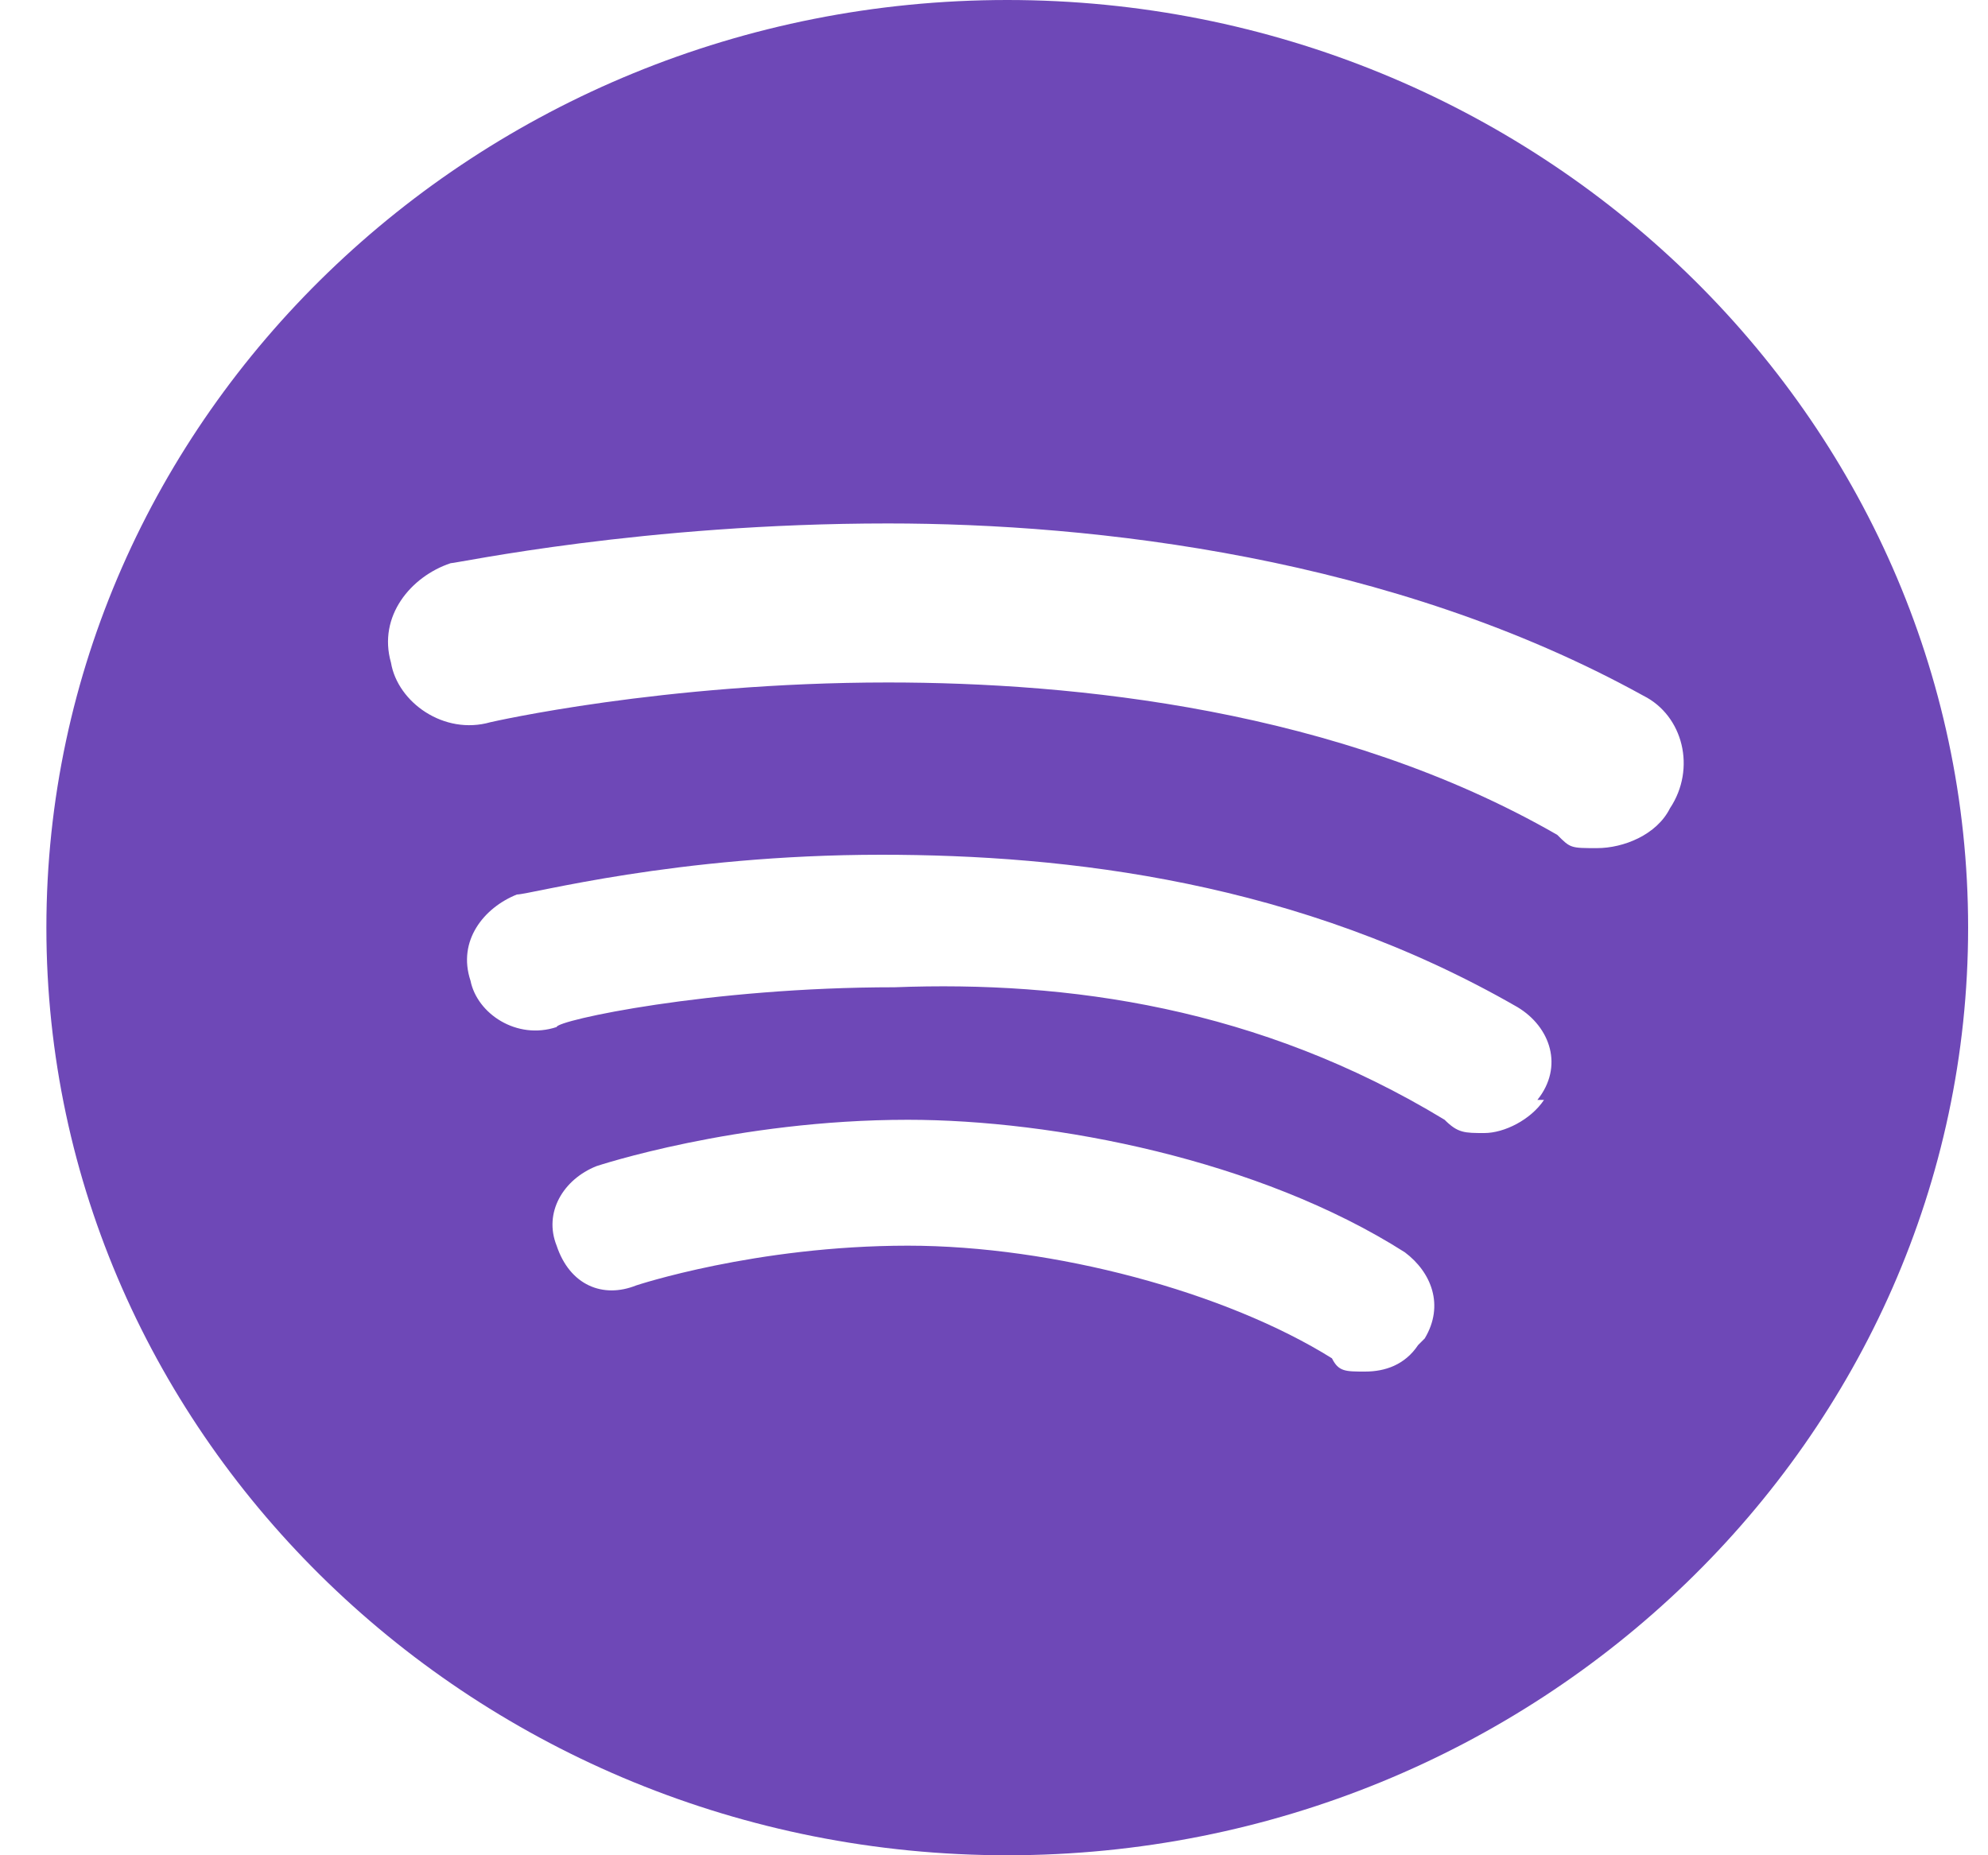 <?xml version="1.0" encoding="UTF-8"?>
<svg id="Layer_1" xmlns="http://www.w3.org/2000/svg" version="1.1" viewBox="0 0 30 28">
  <!-- Generator: Adobe Illustrator 29.0.1, SVG Export Plug-In . SVG Version: 2.1.0 Build 192)  -->
  <defs>
    <style>
      .st0 {
        fill: #6e48b7;
      }
    </style>
  </defs>
  <g id="DESKTOP-V9-_x2014_-First-Picture-Light-_x2B_-Other-Icon-Above">
    <g id="icons8-spotify">
      <path id="Shape" class="st0" d="M15.2,0C7.2,0,.7,6.3.7,14s6.5,14,14.5,14,14.5-6.3,14.5-14S23.2,0,15.2,0h0ZM21.4,20.3c-.2.3-.5.4-.8.4s-.4,0-.5-.2c-1.6-1-4.2-1.7-6.4-1.7-2.3,0-4.1.6-4.1.6-.5.2-1,0-1.2-.6-.2-.5.1-1,.6-1.2,0,0,2.1-.7,4.7-.7,2.2,0,5.3.6,7.5,2,.4.3.6.8.3,1.3h0ZM23.3,16.6c-.2.3-.6.5-.9.5s-.4,0-.6-.2c-2.8-1.7-5.7-2.1-8.3-2-2.8,0-5.1.5-5.1.6-.6.2-1.2-.2-1.3-.7-.2-.6.2-1.1.7-1.3.2,0,2.4-.6,5.5-.6,2.8,0,6.3.4,9.6,2.3.5.3.7.9.3,1.4h0ZM25.2,12.2c-.2.4-.7.6-1.1.6s-.4,0-.6-.2c-3.3-1.9-7.3-2.3-10.1-2.3h0c-3.4,0-6,.6-6,.6-.7.2-1.4-.3-1.5-.9-.2-.7.3-1.3.9-1.5.1,0,2.9-.6,6.6-.6h0c3.1,0,7.6.5,11.4,2.6.6.3.8,1.1.4,1.7h0Z"/>
    </g>
  </g>
</svg>